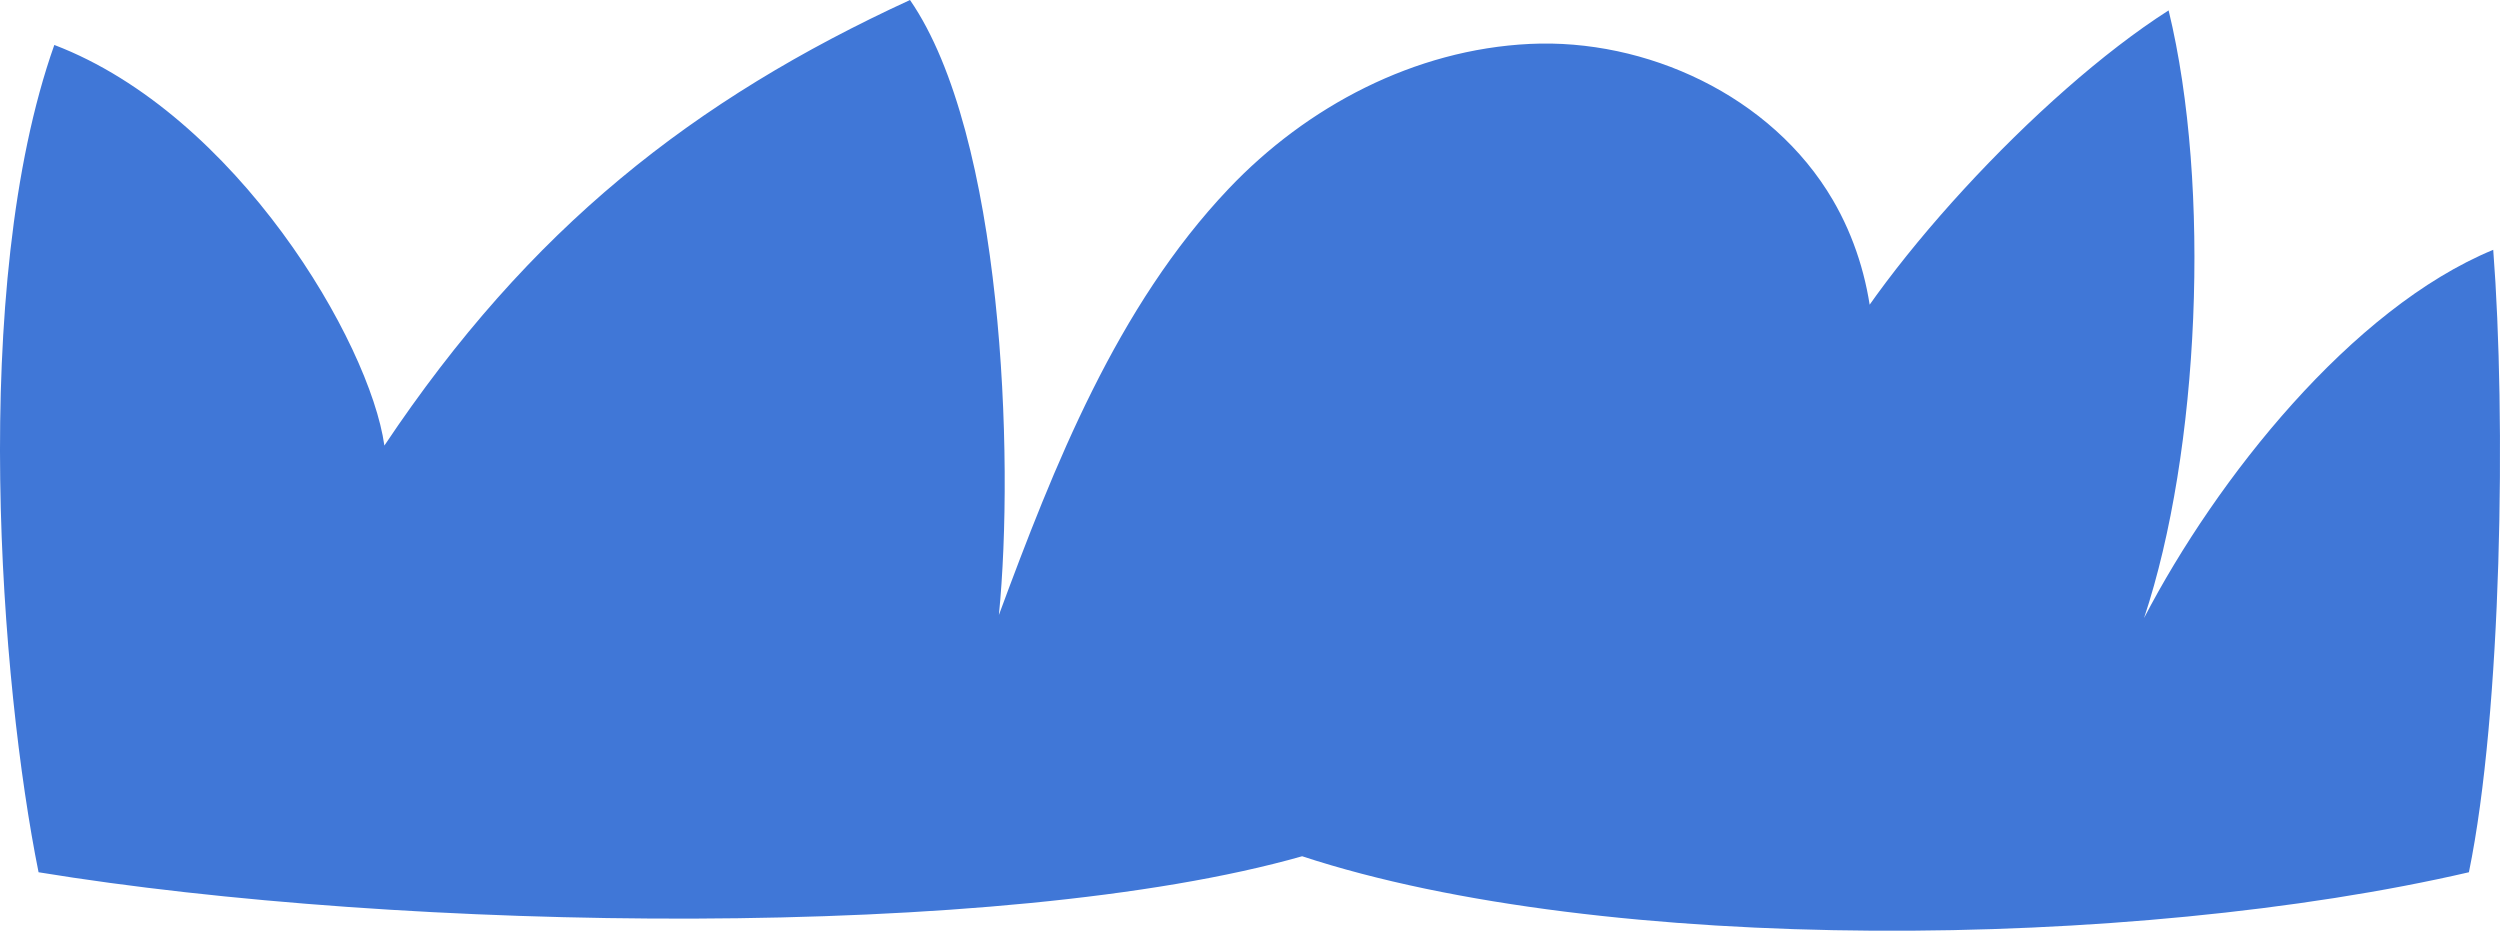 <svg fill="none" height="207" viewBox="0 0 556 207" width="556" xmlns="http://www.w3.org/2000/svg"><path d="m383.751 142.77c13.898-11.19 25.127-26.152 30.163-43.765 5.036-17.613 3.381-37.965-6.282-54.511-13.666-23.377-41.712-35.973-67.408-34.727s-49.595 13.912-66.945 32.183c-24.931 26.259-38.865 61.698-51.126 94.824 3.488-35.012.89-106.832-19.77-136.774-48.189 22.203-84.58 50.703-116.896 99.094-3.221-22.95-32.886-73.618-73.405-89.096-19.059 53.834-11.869 142.575-3.506 183.991 80.95 13.272 214.343 15.407 281.021-3.558 67.212 22.114 184.909 20.851 259.489 3.558 7.349-35.759 8.275-101.317 5.41-138.429-31.48 13.005-61.536 50.881-77.658 81.89 12.314-36.897 15.001-95.873 5.463-135.137-29.042 18.538-66.269 59.154-78.085 84.826-4.218 9.144-12.742 15.78-16.817 25.156-4.075 9.357-6.246 20.121-3.63 30.475z" fill="#4077d7"/></svg>